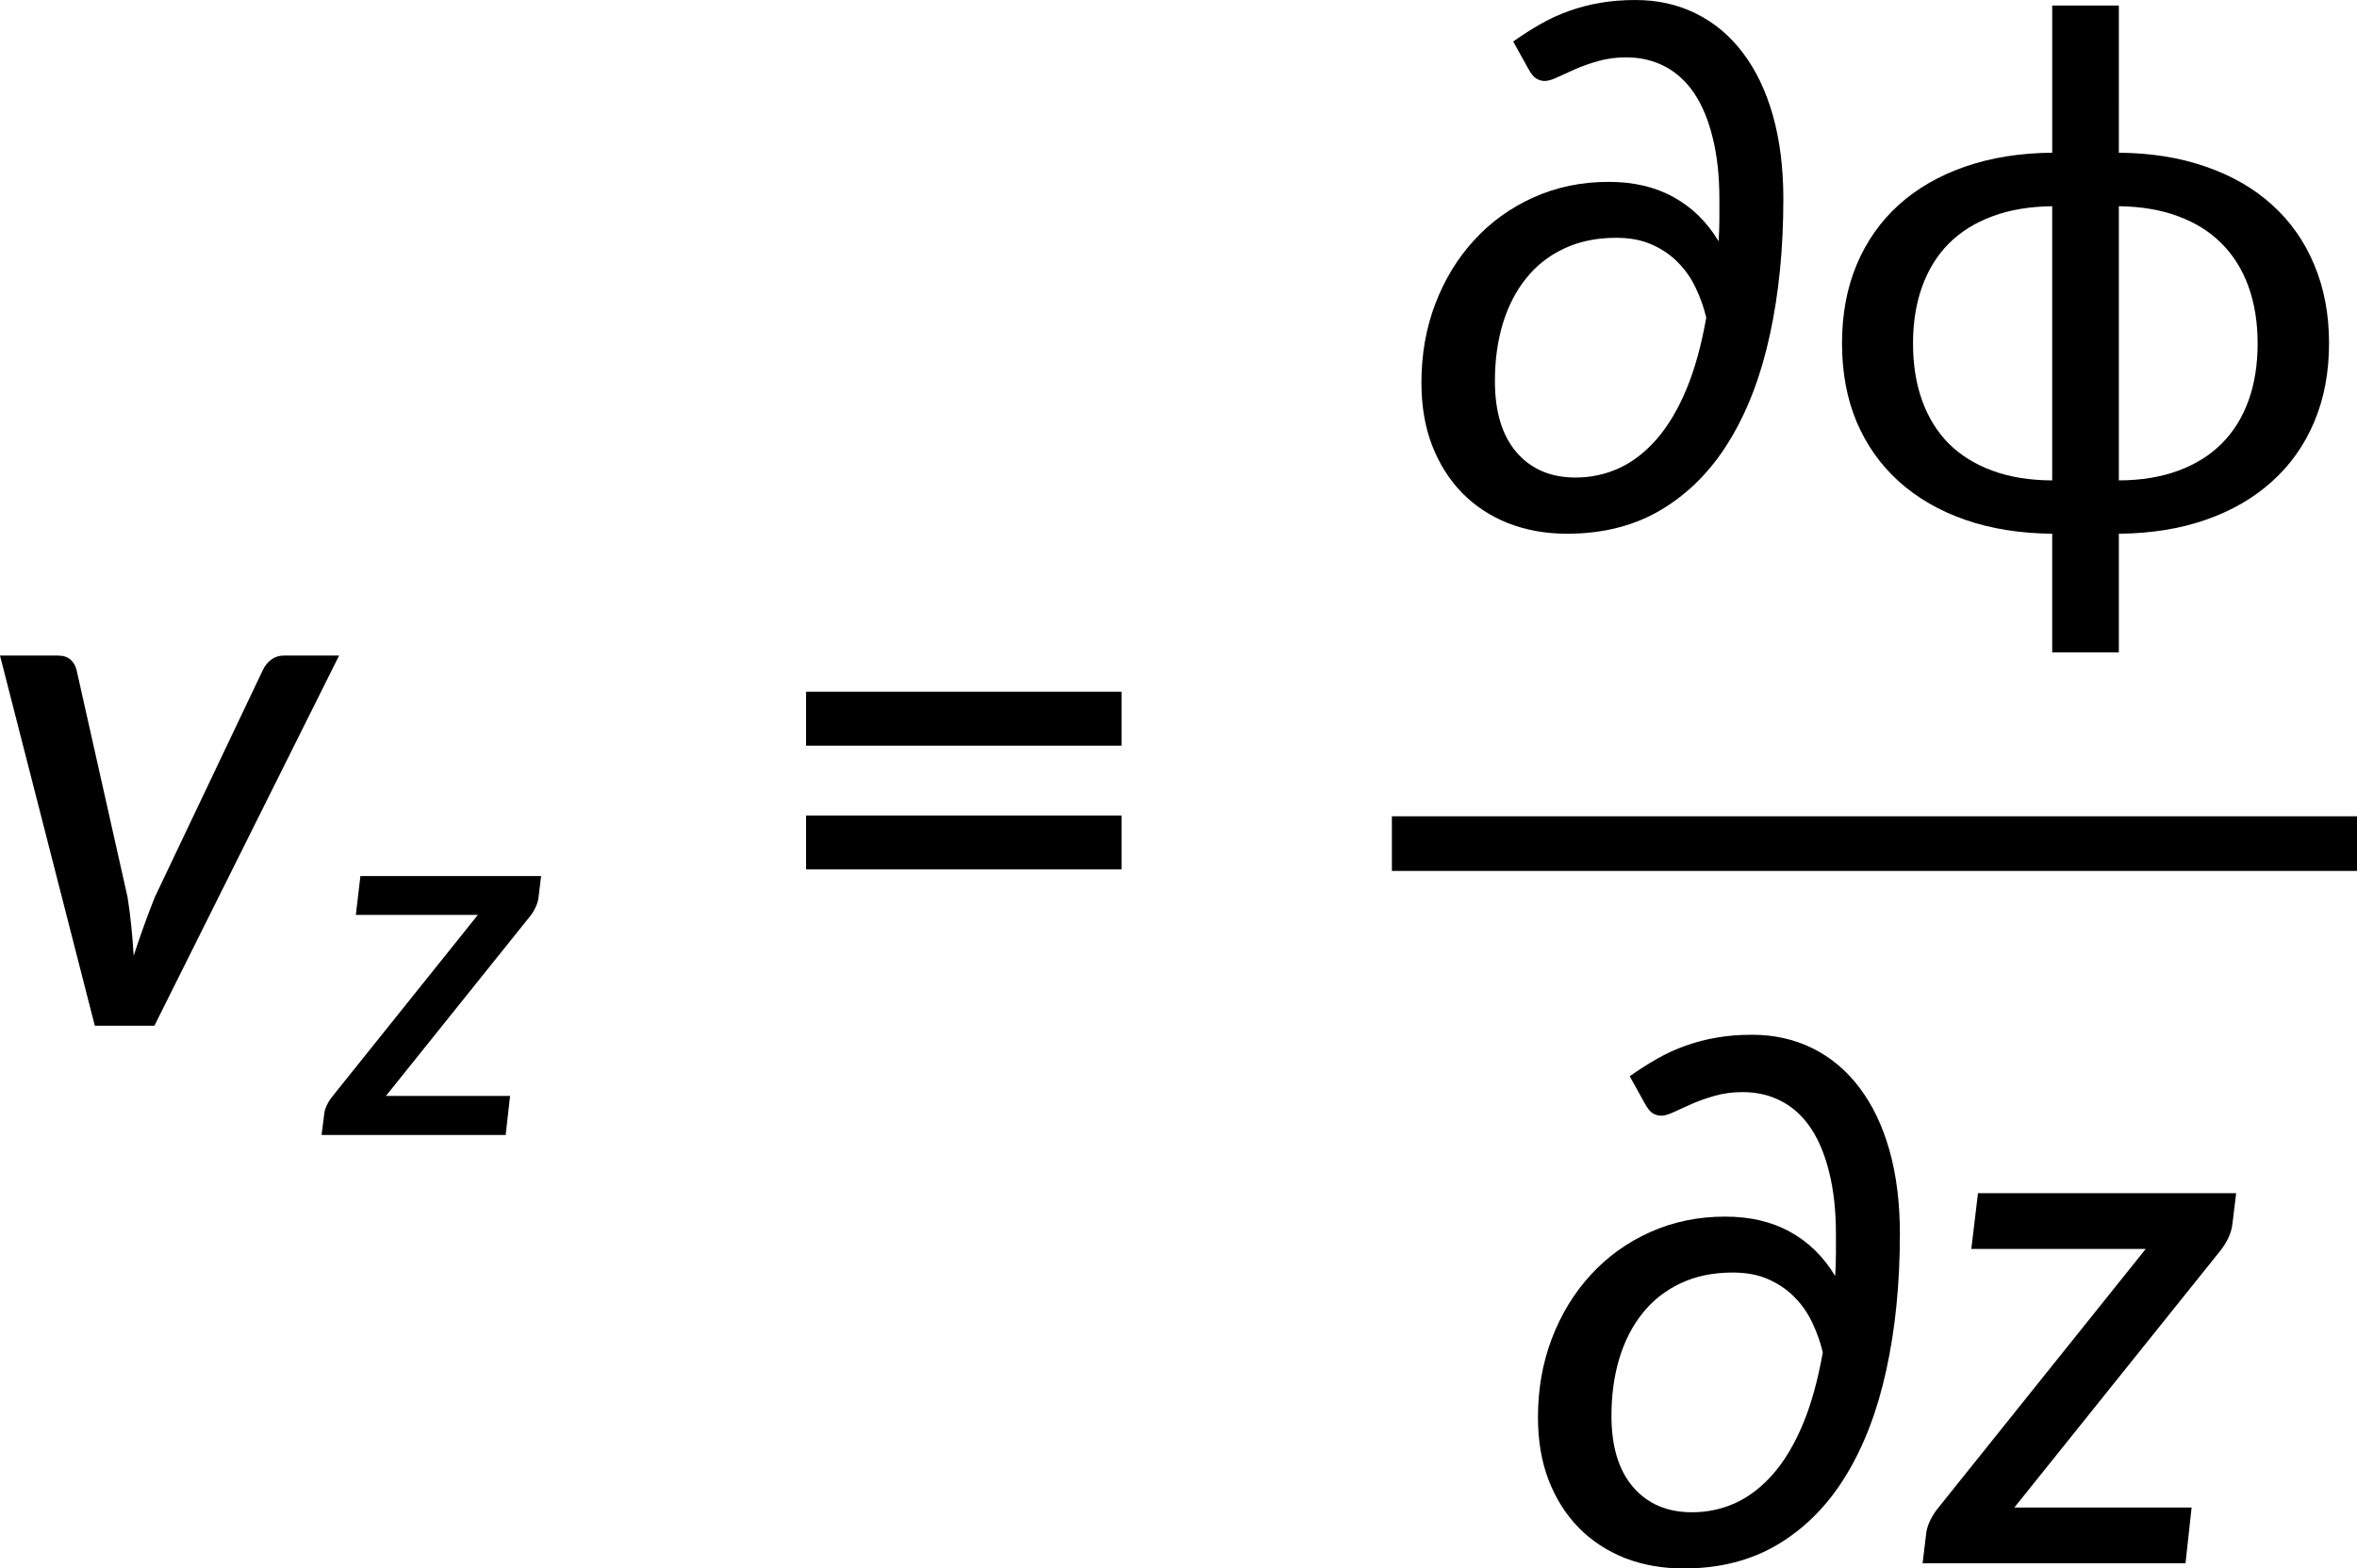 <?xml version="1.0" encoding="UTF-8" standalone="no"?>
<svg
   width="193.433pt"
   height="128.709pt"
   viewBox="0 0 193.433 128.709"
   version="1.2"
   id="svg469"
   sodipodi:docname="18060_Equation_7.svg"
   inkscape:version="1.2.2 (732a01da63, 2022-12-09)"
   xmlns:inkscape="http://www.inkscape.org/namespaces/inkscape"
   xmlns:sodipodi="http://sodipodi.sourceforge.net/DTD/sodipodi-0.dtd"
   xmlns:xlink="http://www.w3.org/1999/xlink"
   xmlns="http://www.w3.org/2000/svg"
   xmlns:svg="http://www.w3.org/2000/svg"
   xmlns:rdf="http://www.w3.org/1999/02/22-rdf-syntax-ns#"
   xmlns:cc="http://creativecommons.org/ns#"
   xmlns:dc="http://purl.org/dc/elements/1.1/">
  <sodipodi:namedview
     pagecolor="#ffffff"
     bordercolor="#000000"
     borderopacity="0.25"
     objecttolerance="10"
     gridtolerance="10"
     guidetolerance="10"
     inkscape:pageopacity="0"
     inkscape:pageshadow="2"
     inkscape:window-width="3822"
     inkscape:window-height="2053"
     id="namedview471"
     showgrid="false"
     inkscape:zoom="0.4964092"
     inkscape:cx="129.93313"
     inkscape:cy="585.20269"
     inkscape:window-x="305"
     inkscape:window-y="55"
     inkscape:window-maximized="1"
     inkscape:current-layer="surface150775"
     inkscape:showpageshadow="2"
     inkscape:pagecheckerboard="0"
     inkscape:deskcolor="#d1d1d1"
     inkscape:document-units="pt" />
  <defs
     id="defs430">
    <g
       id="g428">
      <symbol
         overflow="visible"
         id="glyph0-0">
        <path
           style="stroke:none"
           d="m 7.391,-34.172 c 0.508,-0.438 1.055,-0.844 1.641,-1.219 0.594,-0.375 1.238,-0.707 1.938,-1 0.695,-0.289 1.441,-0.52 2.234,-0.688 0.801,-0.164 1.672,-0.25 2.609,-0.25 1.27,0 2.43,0.184 3.484,0.547 1.062,0.355 1.961,0.855 2.703,1.5 0.738,0.648 1.312,1.434 1.719,2.359 0.406,0.93 0.609,1.961 0.609,3.094 0,1.094 -0.148,2.039 -0.438,2.828 -0.281,0.781 -0.648,1.469 -1.094,2.062 -0.449,0.586 -0.938,1.09 -1.469,1.516 -0.531,0.43 -1.039,0.836 -1.516,1.219 -0.48,0.375 -0.898,0.746 -1.25,1.109 -0.344,0.355 -0.555,0.762 -0.625,1.219 l -0.547,3.078 h -3.969 L 13,-20.297 c -0.094,-0.695 -0.016,-1.297 0.234,-1.797 0.258,-0.508 0.609,-0.977 1.047,-1.406 0.438,-0.438 0.926,-0.848 1.469,-1.234 0.539,-0.383 1.047,-0.801 1.516,-1.25 C 17.734,-26.43 18.125,-26.938 18.438,-27.5 c 0.32,-0.562 0.484,-1.227 0.484,-2 0,-0.938 -0.336,-1.676 -1,-2.219 -0.668,-0.551 -1.543,-0.828 -2.625,-0.828 -0.773,0 -1.434,0.086 -1.984,0.25 -0.543,0.168 -1.012,0.355 -1.406,0.562 -0.387,0.199 -0.719,0.383 -1,0.547 -0.281,0.168 -0.539,0.25 -0.766,0.25 -0.543,0 -0.945,-0.238 -1.203,-0.719 z M 11.75,-8.906 c 0,-0.477 0.086,-0.93 0.266,-1.359 C 12.191,-10.691 12.438,-11.062 12.75,-11.375 c 0.312,-0.32 0.676,-0.57 1.094,-0.75 0.414,-0.188 0.875,-0.281 1.375,-0.281 0.477,0 0.926,0.094 1.344,0.281 0.414,0.18 0.773,0.43 1.078,0.75 0.312,0.312 0.555,0.684 0.734,1.109 0.188,0.43 0.281,0.883 0.281,1.359 0,0.5 -0.094,0.965 -0.281,1.391 -0.18,0.43 -0.422,0.797 -0.734,1.109 -0.305,0.305 -0.664,0.547 -1.078,0.734 -0.418,0.18 -0.867,0.266 -1.344,0.266 -0.5,0 -0.961,-0.086 -1.375,-0.266 C 13.426,-5.859 13.062,-6.102 12.75,-6.406 12.438,-6.719 12.191,-7.086 12.016,-7.516 11.836,-7.941 11.75,-8.406 11.75,-8.906 Z M 1.312,-42.922 H 30.703 V 0 H 1.312 Z m 1.609,41.188 H 28.906 V -41.188 H 2.922 Z m 0,0"
           id="path392" />
      </symbol>
      <symbol
         overflow="visible"
         id="glyph0-1">
        <path
           style="stroke:none"
           d="m 7.656,-18.766 c 0,4.219 0.523,8.336 1.578,12.344 1.062,4 2.609,7.797 4.641,11.391 0.332,0.656 0.422,1.16 0.266,1.516 -0.156,0.363 -0.406,0.656 -0.75,0.875 L 10.797,8.938 C 9.297,6.645 8.02,4.367 6.969,2.109 5.926,-0.148 5.082,-2.422 4.438,-4.703 3.789,-6.984 3.316,-9.289 3.016,-11.625 c -0.293,-2.332 -0.438,-4.711 -0.438,-7.141 0,-2.457 0.145,-4.848 0.438,-7.172 0.301,-2.332 0.773,-4.641 1.422,-6.922 0.645,-2.281 1.488,-4.551 2.531,-6.812 1.051,-2.27 2.328,-4.551 3.828,-6.844 l 2.594,1.594 c 0.344,0.219 0.594,0.512 0.75,0.875 0.156,0.355 0.066,0.859 -0.266,1.516 -2.031,3.586 -3.578,7.387 -4.641,11.406 -1.055,4.012 -1.578,8.133 -1.578,12.359 z m 0,0"
           id="path395" />
      </symbol>
      <symbol
         overflow="visible"
         id="glyph0-2">
        <path
           style="stroke:none"
           d="M 30.547,-4.453 V 0 H 7.359 V -4.453 H 16.438 v -28.125 c 0,-0.895 0.031,-1.82 0.094,-2.781 l -7.297,6.188 c -0.281,0.219 -0.562,0.359 -0.844,0.422 -0.273,0.055 -0.531,0.062 -0.781,0.031 -0.25,-0.039 -0.469,-0.125 -0.656,-0.25 -0.188,-0.133 -0.344,-0.27 -0.469,-0.406 l -1.828,-2.547 12.859,-11.094 h 4.75 v 38.562 z m 0,0"
           id="path398" />
      </symbol>
      <symbol
         overflow="visible"
         id="glyph0-3">
        <path
           style="stroke:none"
           d="m 8.422,-18.766 c 0,-4.227 -0.531,-8.348 -1.594,-12.359 -1.062,-4.02 -2.609,-7.82 -4.641,-11.406 -0.344,-0.656 -0.434,-1.16 -0.266,-1.516 0.176,-0.363 0.43,-0.656 0.766,-0.875 l 2.609,-1.594 c 1.488,2.293 2.75,4.574 3.781,6.844 1.039,2.262 1.891,4.531 2.547,6.812 0.656,2.281 1.133,4.59 1.438,6.922 0.301,2.324 0.453,4.715 0.453,7.172 0,2.43 -0.152,4.809 -0.453,7.141 -0.305,2.336 -0.781,4.641 -1.438,6.922 -0.656,2.281 -1.508,4.555 -2.547,6.812 C 8.047,4.367 6.785,6.645 5.297,8.938 L 2.688,7.359 C 2.352,7.141 2.098,6.848 1.922,6.484 1.754,6.129 1.844,5.625 2.188,4.969 4.219,1.375 5.766,-2.422 6.828,-6.422 c 1.062,-4.008 1.594,-8.125 1.594,-12.344 z m 0,0"
           id="path401" />
      </symbol>
      <symbol
         overflow="visible"
         id="glyph0-4">
        <path
           style="stroke:none"
           d="M 4.391,-17.25 H 30.281 v 4.422 H 4.391 Z m 0,-10.156 H 30.281 v 4.422 H 4.391 Z m 0,0"
           id="path404" />
      </symbol>
      <symbol
         overflow="visible"
         id="glyph0-5">
        <path
           style="stroke:none"
           d="m 15.062,-4.188 c 1.258,0 2.453,-0.254 3.578,-0.766 1.125,-0.52 2.156,-1.316 3.094,-2.391 0.938,-1.082 1.75,-2.445 2.438,-4.094 0.688,-1.656 1.227,-3.613 1.625,-5.875 -0.199,-0.832 -0.484,-1.641 -0.859,-2.422 -0.367,-0.789 -0.852,-1.488 -1.453,-2.094 -0.594,-0.613 -1.309,-1.102 -2.141,-1.469 -0.824,-0.375 -1.805,-0.562 -2.938,-0.562 -1.617,0 -3.047,0.297 -4.297,0.891 -1.242,0.586 -2.277,1.402 -3.109,2.453 -0.836,1.043 -1.469,2.281 -1.906,3.719 -0.43,1.438 -0.641,3 -0.641,4.688 0,2.531 0.594,4.484 1.781,5.859 1.188,1.375 2.797,2.062 4.828,2.062 z M 9.953,-39.969 c 0.781,-0.551 1.539,-1.035 2.281,-1.453 0.75,-0.426 1.523,-0.781 2.328,-1.062 0.812,-0.289 1.656,-0.508 2.531,-0.656 0.875,-0.156 1.844,-0.234 2.906,-0.234 1.812,0 3.461,0.371 4.953,1.109 1.5,0.742 2.781,1.812 3.844,3.219 1.07,1.406 1.895,3.121 2.469,5.141 0.57,2.023 0.859,4.309 0.859,6.859 0,4.062 -0.371,7.781 -1.109,11.156 -0.73,3.367 -1.836,6.258 -3.312,8.672 -1.469,2.418 -3.32,4.297 -5.547,5.641 -2.219,1.336 -4.812,2 -7.781,2 -1.75,0 -3.359,-0.289 -4.828,-0.859 -1.461,-0.582 -2.719,-1.41 -3.781,-2.484 -1.055,-1.082 -1.875,-2.383 -2.469,-3.906 -0.586,-1.52 -0.875,-3.238 -0.875,-5.156 0,-2.312 0.379,-4.469 1.141,-6.469 0.77,-2.008 1.836,-3.754 3.203,-5.234 1.363,-1.488 2.988,-2.656 4.875,-3.5 1.883,-0.844 3.93,-1.266 6.141,-1.266 2.051,0 3.828,0.418 5.328,1.25 1.508,0.824 2.742,2.031 3.703,3.625 0.039,-0.645 0.062,-1.266 0.062,-1.859 0,-0.594 0,-1.117 0,-1.578 0,-1.914 -0.184,-3.598 -0.547,-5.047 -0.355,-1.457 -0.859,-2.676 -1.516,-3.656 -0.656,-0.977 -1.461,-1.711 -2.406,-2.203 -0.949,-0.5 -2.012,-0.75 -3.188,-0.75 -0.812,0 -1.57,0.102 -2.266,0.297 -0.699,0.199 -1.336,0.422 -1.906,0.672 -0.562,0.25 -1.059,0.477 -1.484,0.672 -0.418,0.199 -0.762,0.297 -1.031,0.297 -0.219,0 -0.445,-0.062 -0.672,-0.188 -0.219,-0.133 -0.438,-0.398 -0.656,-0.797 z m 0,0"
           id="path407" />
      </symbol>
      <symbol
         overflow="visible"
         id="glyph0-6">
        <path
           style="stroke:none"
           d="m 25.047,-3.953 c 1.832,-0.008 3.457,-0.273 4.875,-0.797 1.414,-0.52 2.602,-1.258 3.562,-2.219 0.969,-0.969 1.703,-2.145 2.203,-3.531 0.5,-1.383 0.75,-2.945 0.75,-4.688 0,-1.727 -0.25,-3.285 -0.75,-4.672 -0.5,-1.383 -1.234,-2.562 -2.203,-3.531 -0.961,-0.969 -2.148,-1.711 -3.562,-2.234 -1.418,-0.531 -3.043,-0.805 -4.875,-0.828 z m -5.469,-22.5 c -1.855,0.023 -3.492,0.297 -4.906,0.828 -1.418,0.523 -2.609,1.266 -3.578,2.234 -0.961,0.969 -1.688,2.148 -2.188,3.531 -0.5,1.387 -0.75,2.945 -0.75,4.672 0,1.742 0.25,3.305 0.75,4.688 0.5,1.387 1.227,2.562 2.188,3.531 0.969,0.961 2.16,1.699 3.578,2.219 1.414,0.523 3.051,0.789 4.906,0.797 z m 5.469,-4.391 c 2.633,0.023 5.008,0.402 7.125,1.141 2.125,0.73 3.938,1.773 5.438,3.125 1.508,1.355 2.664,2.996 3.469,4.922 0.812,1.93 1.219,4.074 1.219,6.438 0,2.398 -0.406,4.555 -1.219,6.469 -0.805,1.906 -1.961,3.539 -3.469,4.891 -1.5,1.355 -3.312,2.402 -5.438,3.141 -2.117,0.738 -4.492,1.117 -7.125,1.141 v 9.734 h -5.469 V 0.422 C 16.941,0.398 14.562,0.02 12.438,-0.719 10.32,-1.457 8.508,-2.504 7,-3.859 5.5,-5.211 4.344,-6.844 3.531,-8.75 c -0.805,-1.914 -1.203,-4.07 -1.203,-6.469 0,-2.363 0.398,-4.508 1.203,-6.438 C 4.344,-23.582 5.5,-25.223 7,-26.578 c 1.508,-1.352 3.32,-2.395 5.438,-3.125 2.125,-0.738 4.504,-1.117 7.141,-1.141 v -12.078 h 5.469 z m 0,0"
           id="path410" />
      </symbol>
      <symbol
         overflow="visible"
         id="glyph1-0">
        <path
           style="stroke:none"
           d="m 7.391,-34.172 c 0.508,-0.438 1.055,-0.844 1.641,-1.219 0.594,-0.375 1.238,-0.707 1.938,-1 0.695,-0.289 1.441,-0.52 2.234,-0.688 0.801,-0.164 1.672,-0.25 2.609,-0.25 1.27,0 2.43,0.184 3.484,0.547 1.062,0.355 1.961,0.855 2.703,1.5 0.738,0.648 1.312,1.434 1.719,2.359 0.406,0.93 0.609,1.961 0.609,3.094 0,1.094 -0.148,2.039 -0.438,2.828 -0.281,0.781 -0.648,1.469 -1.094,2.062 -0.449,0.586 -0.938,1.09 -1.469,1.516 -0.531,0.43 -1.039,0.836 -1.516,1.219 -0.48,0.375 -0.898,0.746 -1.25,1.109 -0.344,0.355 -0.555,0.762 -0.625,1.219 l -0.547,3.078 h -3.969 L 13,-20.297 c -0.094,-0.695 -0.016,-1.297 0.234,-1.797 0.258,-0.508 0.609,-0.977 1.047,-1.406 0.438,-0.438 0.926,-0.848 1.469,-1.234 0.539,-0.383 1.047,-0.801 1.516,-1.25 C 17.734,-26.43 18.125,-26.938 18.438,-27.5 c 0.32,-0.562 0.484,-1.227 0.484,-2 0,-0.938 -0.336,-1.676 -1,-2.219 -0.668,-0.551 -1.543,-0.828 -2.625,-0.828 -0.773,0 -1.434,0.086 -1.984,0.25 -0.543,0.168 -1.012,0.355 -1.406,0.562 -0.387,0.199 -0.719,0.383 -1,0.547 -0.281,0.168 -0.539,0.25 -0.766,0.25 -0.543,0 -0.945,-0.238 -1.203,-0.719 z M 11.75,-8.906 c 0,-0.477 0.086,-0.93 0.266,-1.359 C 12.191,-10.691 12.438,-11.062 12.75,-11.375 c 0.312,-0.32 0.676,-0.57 1.094,-0.75 0.414,-0.188 0.875,-0.281 1.375,-0.281 0.477,0 0.926,0.094 1.344,0.281 0.414,0.18 0.773,0.43 1.078,0.75 0.312,0.312 0.555,0.684 0.734,1.109 0.188,0.43 0.281,0.883 0.281,1.359 0,0.5 -0.094,0.965 -0.281,1.391 -0.18,0.43 -0.422,0.797 -0.734,1.109 -0.305,0.305 -0.664,0.547 -1.078,0.734 -0.418,0.18 -0.867,0.266 -1.344,0.266 -0.5,0 -0.961,-0.086 -1.375,-0.266 C 13.426,-5.859 13.062,-6.102 12.75,-6.406 12.438,-6.719 12.191,-7.086 12.016,-7.516 11.836,-7.941 11.75,-8.406 11.75,-8.906 Z M 1.312,-42.922 H 30.703 V 0 H 1.312 Z m 1.609,41.188 H 28.906 V -41.188 H 2.922 Z m 0,0"
           id="path413" />
      </symbol>
      <symbol
         overflow="visible"
         id="glyph1-1">
        <path
           style="stroke:none"
           d="M 29.828,-30.375 14.672,0 H 9.781 L 2,-30.375 h 4.75 c 0.438,0 0.781,0.109 1.031,0.328 0.25,0.219 0.414,0.5 0.5,0.844 l 4.188,18.656 c 0.133,0.836 0.238,1.648 0.312,2.438 0.082,0.781 0.145,1.574 0.188,2.375 0.258,-0.801 0.531,-1.594 0.812,-2.375 0.281,-0.789 0.586,-1.602 0.922,-2.438 l 8.875,-18.656 c 0.164,-0.344 0.395,-0.625 0.688,-0.844 0.301,-0.219 0.641,-0.328 1.016,-0.328 z m 0,0"
           id="path416" />
      </symbol>
      <symbol
         overflow="visible"
         id="glyph1-2">
        <path
           style="stroke:none"
           d="m 25.141,-30.375 -0.297,2.453 c -0.043,0.418 -0.156,0.824 -0.344,1.219 -0.188,0.387 -0.402,0.73 -0.641,1.031 L 6.938,-4.578 H 21.484 L 20.984,0 H -0.594 l 0.297,-2.453 c 0.023,-0.281 0.121,-0.613 0.297,-1 0.176,-0.383 0.406,-0.75 0.688,-1.094 l 17.031,-21.25 H 3.406 L 3.953,-30.375 Z m 0,0"
           id="path419" />
      </symbol>
      <symbol
         overflow="visible"
         id="glyph2-0">
        <path
           style="stroke:none"
           d="m 5.172,-23.906 c 0.363,-0.312 0.75,-0.598 1.156,-0.859 0.414,-0.27 0.863,-0.504 1.344,-0.703 0.488,-0.207 1.008,-0.367 1.562,-0.484 0.562,-0.113 1.172,-0.172 1.828,-0.172 0.895,0 1.711,0.125 2.453,0.375 0.738,0.25 1.363,0.605 1.875,1.062 0.52,0.449 0.922,0.996 1.203,1.641 0.289,0.648 0.438,1.371 0.438,2.172 0,0.762 -0.105,1.418 -0.312,1.969 -0.199,0.555 -0.453,1.039 -0.766,1.453 -0.312,0.406 -0.656,0.762 -1.031,1.062 -0.367,0.305 -0.715,0.59 -1.047,0.859 -0.336,0.262 -0.625,0.516 -0.875,0.766 -0.242,0.25 -0.391,0.539 -0.453,0.859 l -0.375,2.141 h -2.781 l -0.297,-2.438 c -0.062,-0.488 -0.008,-0.91 0.172,-1.266 0.188,-0.352 0.43,-0.68 0.734,-0.984 0.312,-0.301 0.656,-0.586 1.031,-0.859 0.375,-0.27 0.723,-0.562 1.047,-0.875 0.332,-0.312 0.609,-0.66 0.828,-1.047 0.227,-0.395 0.344,-0.867 0.344,-1.422 0,-0.656 -0.234,-1.172 -0.703,-1.547 -0.469,-0.383 -1.078,-0.578 -1.828,-0.578 -0.555,0 -1.023,0.062 -1.406,0.188 -0.375,0.117 -0.703,0.242 -0.984,0.375 -0.273,0.137 -0.508,0.266 -0.703,0.391 -0.188,0.117 -0.367,0.172 -0.531,0.172 -0.375,0 -0.656,-0.164 -0.844,-0.5 z M 8.219,-6.234 c 0,-0.332 0.062,-0.648 0.188,-0.953 C 8.531,-7.488 8.703,-7.75 8.922,-7.969 9.141,-8.195 9.395,-8.375 9.688,-8.5 c 0.289,-0.125 0.613,-0.188 0.969,-0.188 0.332,0 0.645,0.062 0.938,0.188 0.289,0.125 0.539,0.305 0.75,0.531 0.219,0.219 0.391,0.48 0.516,0.781 0.133,0.305 0.203,0.621 0.203,0.953 0,0.344 -0.07,0.668 -0.203,0.969 -0.125,0.305 -0.297,0.562 -0.516,0.781 -0.211,0.219 -0.461,0.391 -0.75,0.516 -0.293,0.125 -0.605,0.188 -0.938,0.188 -0.355,0 -0.68,-0.062 -0.969,-0.188 -0.293,-0.125 -0.547,-0.297 -0.766,-0.516 -0.219,-0.219 -0.391,-0.477 -0.516,-0.781 -0.125,-0.301 -0.188,-0.625 -0.188,-0.969 z m -7.297,-23.812 h 20.562 V 0 h -20.562 z m 1.125,28.828 h 18.188 v -27.609 h -18.188 z m 0,0"
           id="path422" />
      </symbol>
      <symbol
         overflow="visible"
         id="glyph2-1">
        <path
           style="stroke:none"
           d="m 17.594,-21.25 -0.203,1.703 c -0.031,0.293 -0.117,0.578 -0.25,0.859 -0.125,0.273 -0.273,0.512 -0.438,0.719 L 4.859,-3.203 h 10.188 L 14.688,0 H -0.422 l 0.219,-1.719 C -0.191,-1.914 -0.125,-2.148 0,-2.422 0.125,-2.691 0.285,-2.945 0.484,-3.188 L 12.406,-18.062 H 2.391 l 0.375,-3.188 z m 0,0"
           id="path425" />
      </symbol>
    </g>
  </defs>
  <g
     id="surface150775"
     transform="translate(-745.575,-156.539)">
    <g
       style="fill:#000000;fill-opacity:1"
       id="g442">
      <use
         xlink:href="#glyph1-1"
         x="743.575"
         y="240.711"
         id="use440" />
    </g>
    <g
       style="fill:#000000;fill-opacity:1"
       id="g446">
      <use
         xlink:href="#glyph2-1"
         x="772.387"
         y="249.678"
         id="use444" />
    </g>
    <g
       style="fill:#000000;fill-opacity:1"
       id="g450">
      <use
         xlink:href="#glyph0-4"
         x="807.336"
         y="240.711"
         id="use448" />
    </g>
    <g
       style="fill:#000000;fill-opacity:1"
       id="g456">
      <use
         xlink:href="#glyph0-5"
         x="859.806"
         y="199.914"
         id="use452" />
      <use
         xlink:href="#glyph0-6"
         x="894.416"
         y="199.914"
         id="use454" />
    </g>
    <path
       style="fill:none;stroke:#000000;stroke-width:4.483;stroke-linecap:butt;stroke-linejoin:miter;stroke-miterlimit:10;stroke-opacity:1"
       d="m 787.805,-153.767 h 79.203"
       transform="matrix(1,0,0,-1,72,71.999)"
       id="path458" />
    <g
       style="fill:#000000;fill-opacity:1"
       id="g462">
      <use
         xlink:href="#glyph0-5"
         x="869.37"
         y="284.826"
         id="use460" />
    </g>
    <g
       style="fill:#000000;fill-opacity:1"
       id="g466">
      <use
         xlink:href="#glyph1-2"
         x="903.95"
         y="284.826"
         id="use464" />
    </g>
  </g>
</svg>
